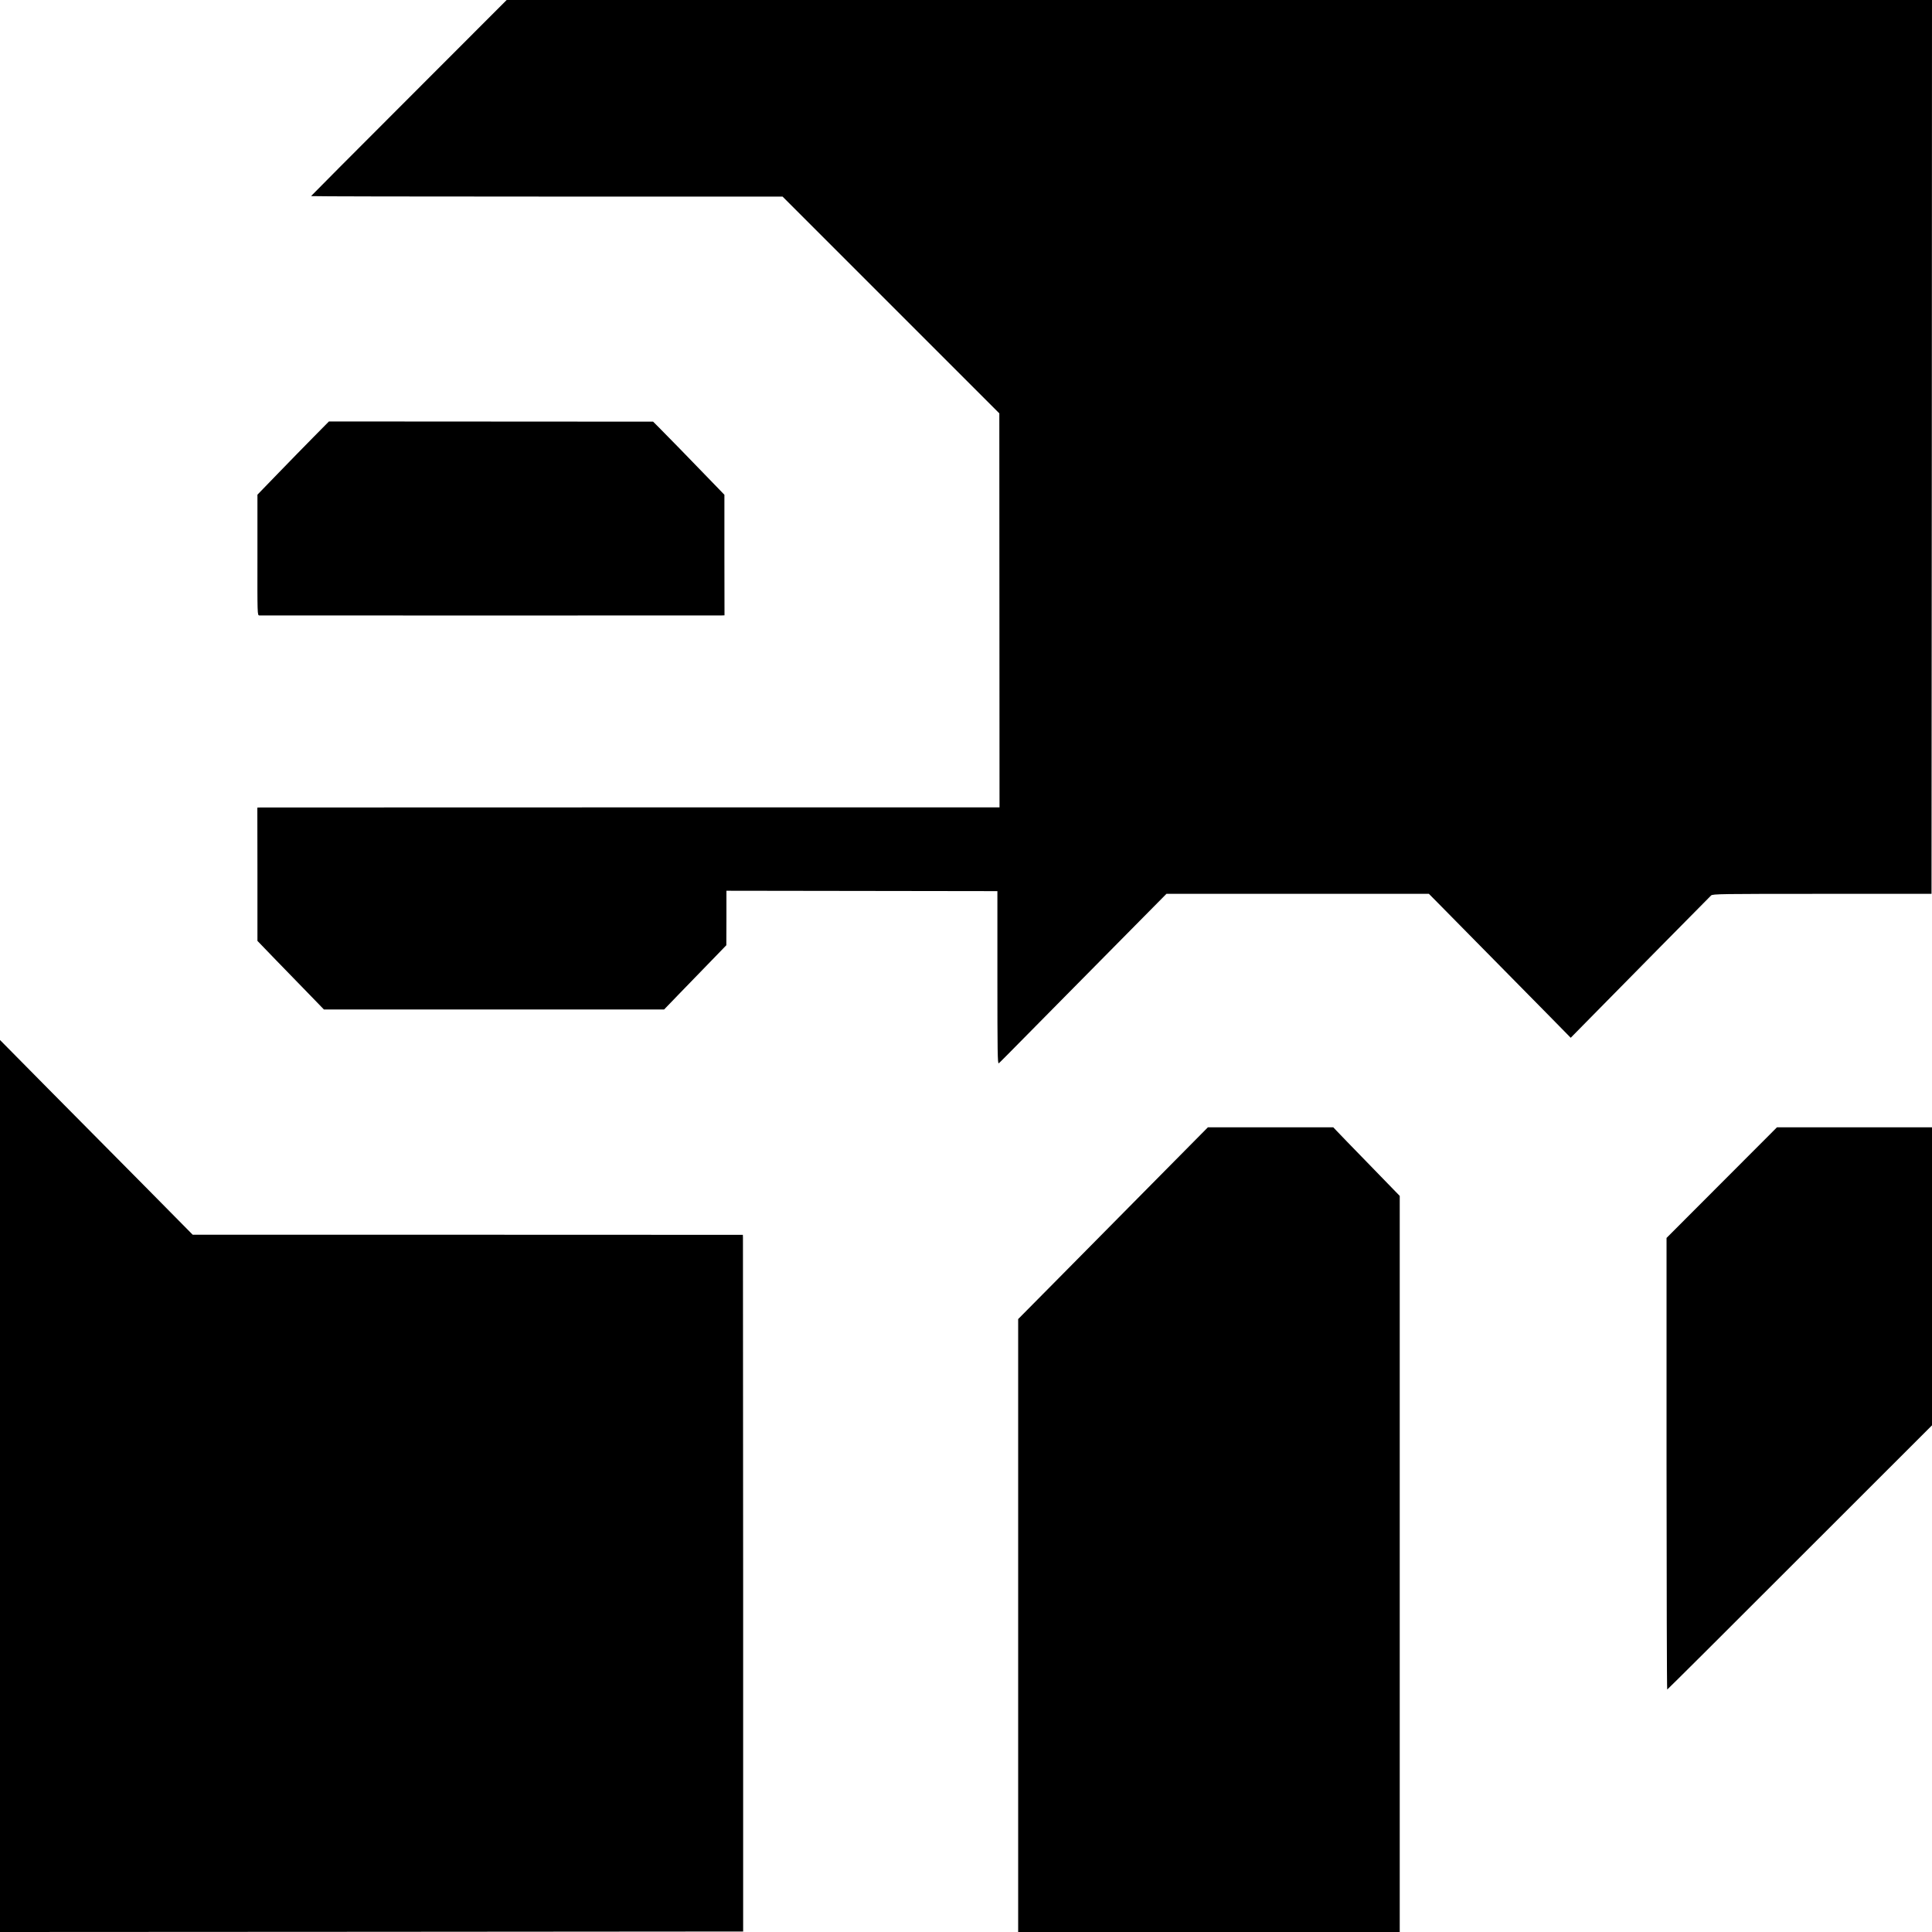 <?xml version="1.0" standalone="no"?>
<!DOCTYPE svg PUBLIC "-//W3C//DTD SVG 20010904//EN"
 "http://www.w3.org/TR/2001/REC-SVG-20010904/DTD/svg10.dtd">
<svg version="1.0" xmlns="http://www.w3.org/2000/svg"
 width="2000pt" height="2000pt" viewBox="0 0 2000 2000"
 preserveAspectRatio="xMidYMid meet">
<g transform="translate(0,2000) scale(0.1,-0.1)"
fill="#000000" stroke="none">
<path d="M4233 18987 c-557 -557 -1013 -1015 -1013 -1017 0 -3 1098 -5 2440
-5 l2441 0 1122 -1122 1122 -1122 1 -2039 1 -2040 -3811 0 c-2096 -1 -3825 -1
-3841 -1 l-31 -1 1 -690 0 -690 190 -197 c105 -108 259 -267 344 -354 l154
-159 1761 0 1761 0 167 173 c91 94 236 244 322 332 l155 160 1 282 0 282 1403
-2 1402 -2 0 -897 c0 -772 2 -895 14 -885 16 13 3 0 698 704 271 274 615 622
765 774 l273 276 1358 0 1359 0 95 -96 c124 -125 888 -900 1161 -1178 l212
-216 191 194 c279 284 1241 1259 1262 1279 16 16 100 17 1150 17 l1132 0 3
4627 2 4626 -7377 0 -7378 0 -1012 -1013z"/>
<path d="M3245 15475 c-88 -89 -254 -259 -370 -379 l-210 -217 0 -624 c-1
-623 -1 -625 20 -626 26 -1 4752 -1 4787 0 l28 1 -1 624 0 624 -82 85 c-283
293 -541 558 -594 610 l-62 62 -1678 1 -1678 1 -160 -162z"/>
<path d="M0 4617 l0 -4617 3847 2 3846 3 0 3580 c-1 1969 -2 3592 -2 3606 l-1
26 -2847 1 -2848 0 -493 499 c-272 274 -721 727 -998 1007 l-504 510 0 -4617z"/>
<path d="M11928 7748 c-317 -321 -758 -767 -982 -993 l-406 -410 0 -3172 0
-3173 1975 0 1975 0 0 3810 0 3810 -36 37 c-20 21 -157 162 -304 313 -147 151
-286 294 -308 318 l-40 42 -649 0 -649 0 -576 -582z"/>
<path d="M17824 7758 l-572 -573 0 -2337 c1 -1286 3 -2338 7 -2338 3 0 621
615 1373 1368 l1368 1367 0 1543 0 1542 -803 0 -802 0 -571 -572z"/>
</g>
</svg>

